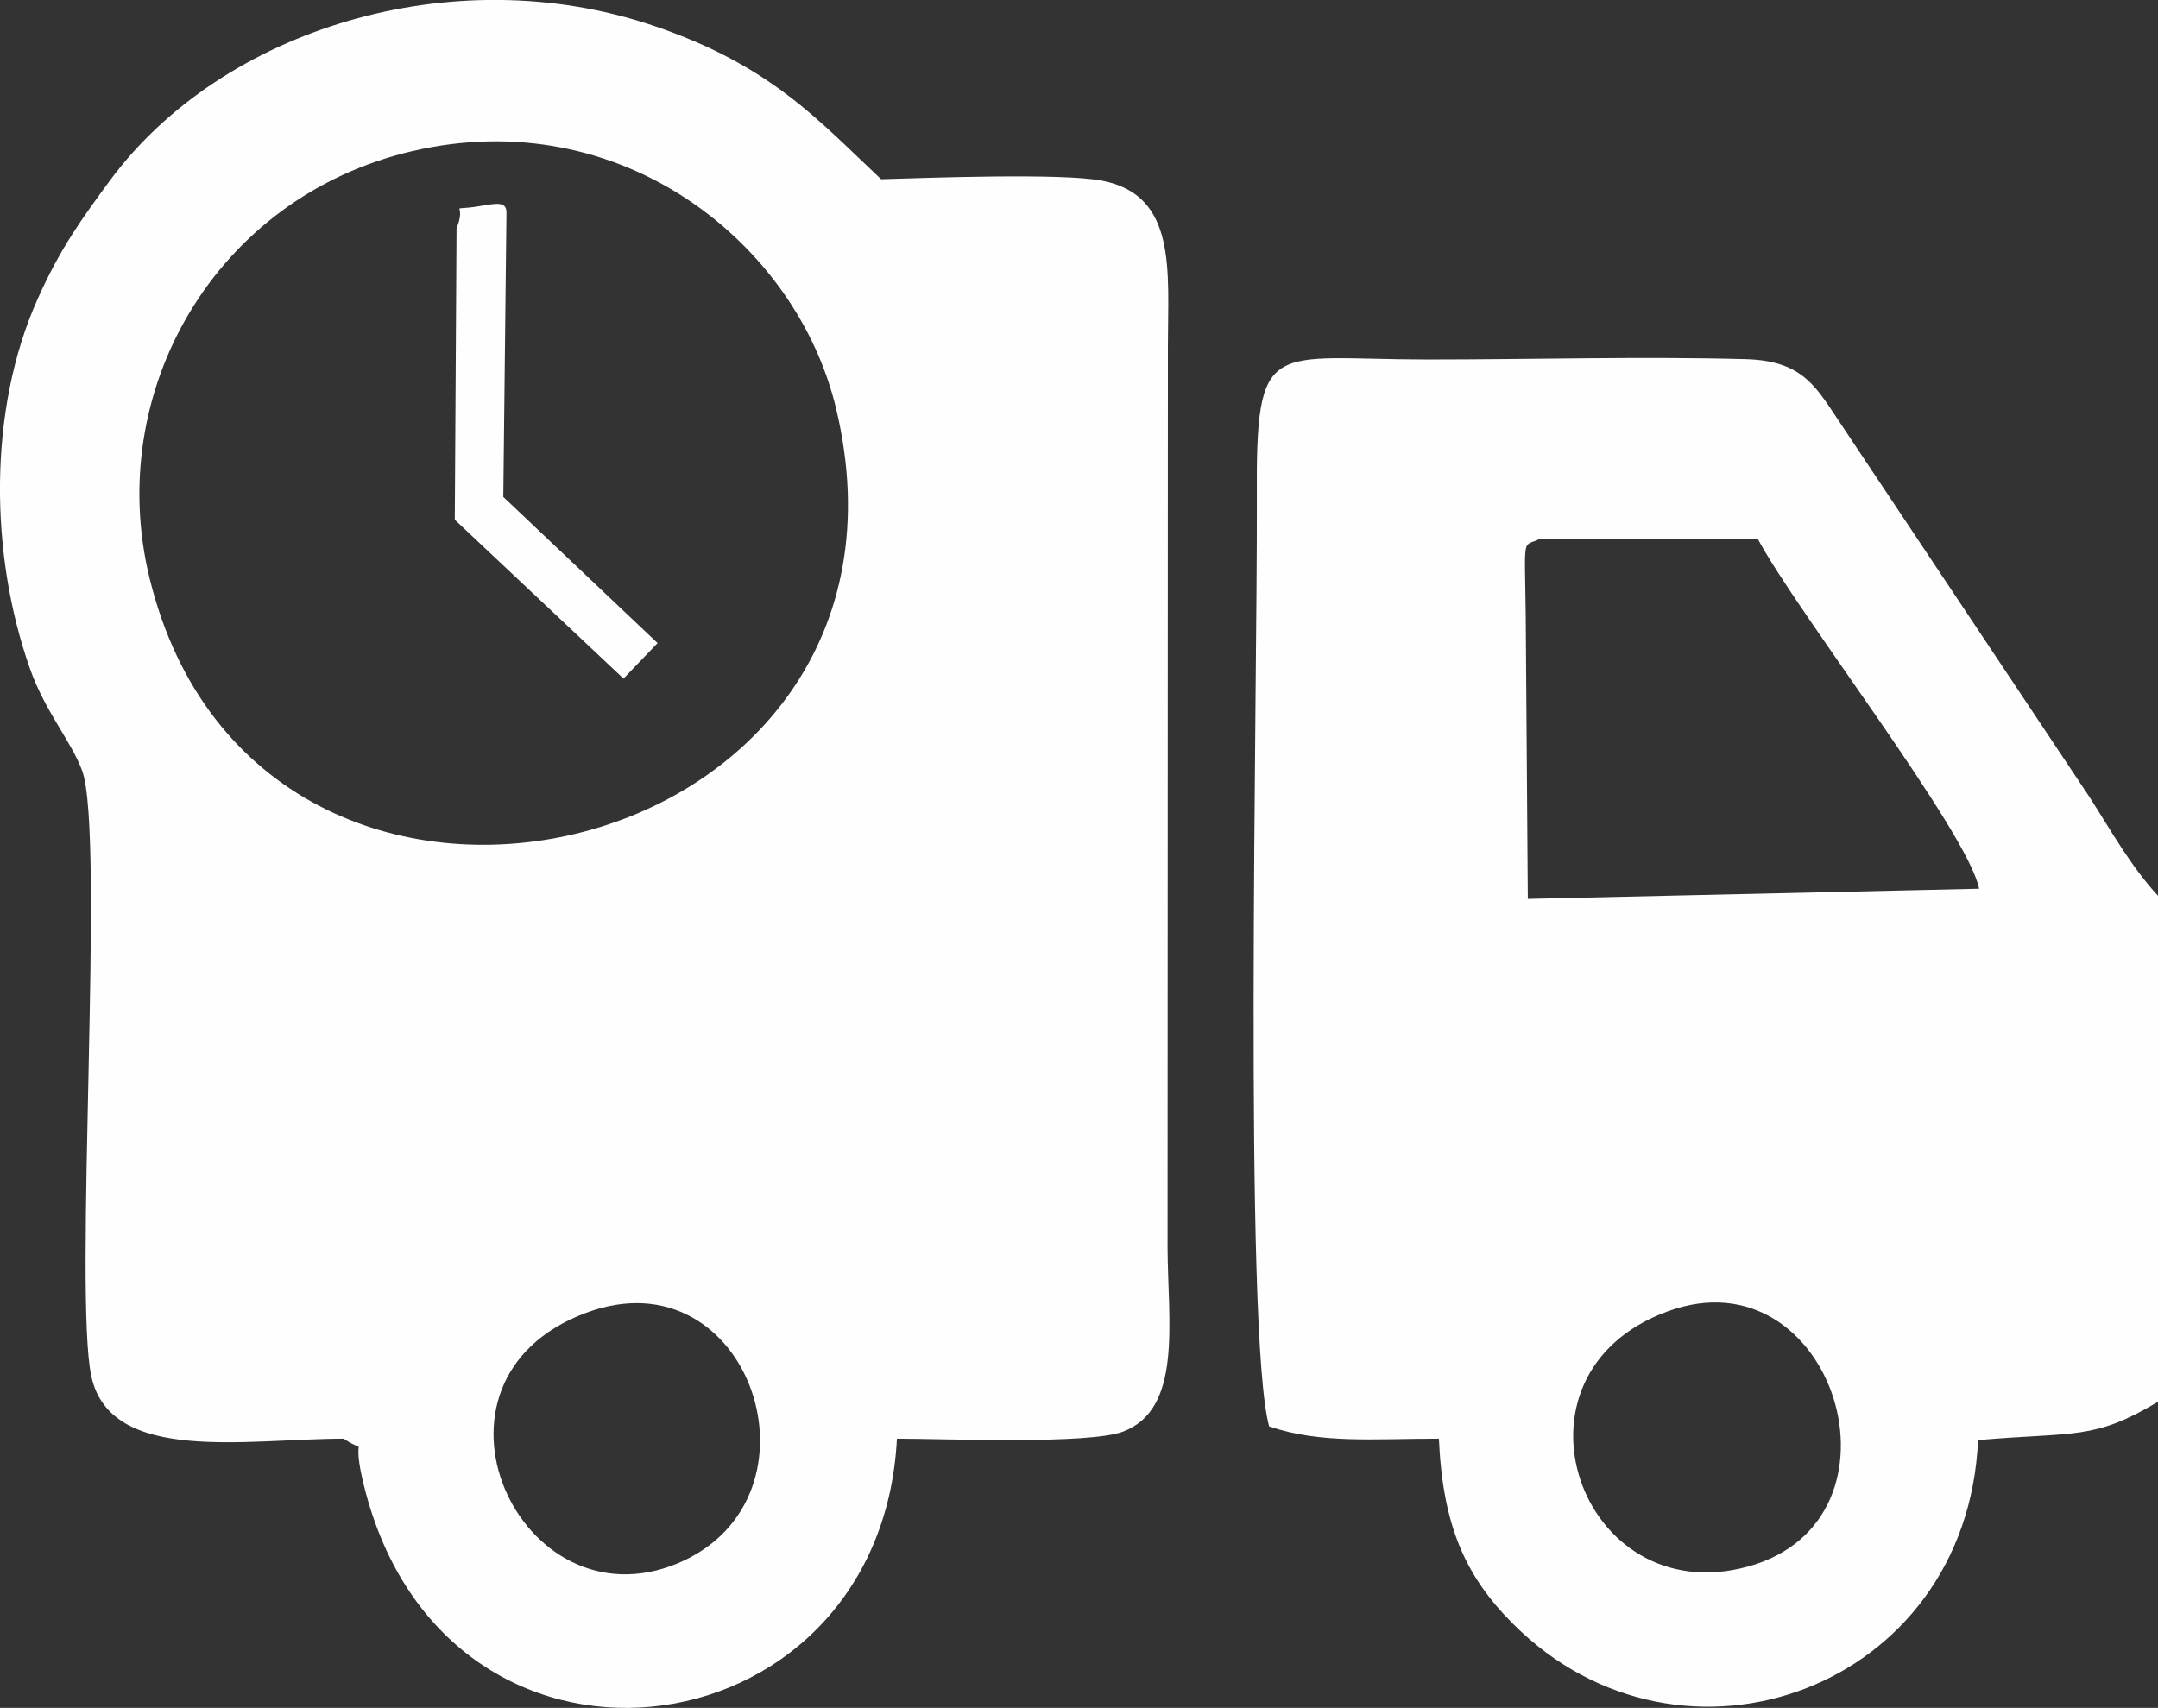 <?xml version="1.0" encoding="UTF-8"?>
<!DOCTYPE svg PUBLIC "-//W3C//DTD SVG 1.1//EN" "http://www.w3.org/Graphics/SVG/1.1/DTD/svg11.dtd">
<!-- Creator: CorelDRAW X8 -->
<svg xmlns="http://www.w3.org/2000/svg" xml:space="preserve" width="58.463mm" height="46.276mm" version="1.1" style="shape-rendering:geometricPrecision; text-rendering:geometricPrecision; image-rendering:optimizeQuality; fill-rule:evenodd; clip-rule:evenodd"
viewBox="0 0 6140 4860"
 xmlns:xlink="http://www.w3.org/1999/xlink">
 <rect x="0" y="0" width="6140" height="4860" fill="#333333" stroke="none"/>
 <defs>
  <style type="text/css">
   <![CDATA[
    .fil0 {fill:#FEFEFE}
   ]]>
  </style>
 </defs>
 <g id="Camada_x0020_1">
  <path class="fil0" d="M1667 3736c467,-175 701,526 263,712 -451,190 -779,-519 -263,-712zm-494 -3306c595,-139 1094,263 1206,733 312,1307 -1640,1758 -1953,484 -131,-532 186,-1086 747,-1217zm-1088 1472c43,123 119,209 149,292 65,179 -25,1491 26,1723 55,251 444,177 718,177 73,49 23,-20 52,110 217,967 1474,810 1522,-110 137,0 544,17 643,-20 170,-64 128,-311 127,-523l1 -2568c0,-211 27,-428 -188,-469 -116,-22 -491,-8 -628,-4 -180,-169 -314,-324 -648,-437 -572,-193 -1227,10 -1545,439 -78,106 -142,193 -207,339 -142,317 -136,728 -22,1051zm4659 1830c473,-175 712,594 229,726 -477,131 -717,-547 -229,-726zm-362 -2199l619 0c111,208 599,836 630,996l-1284 29 -6 -810c-3,-234 -10,-189 41,-215zm1246 2565c277,-24 328,1 512,-109l0 -1440c-76,-82 -133,-184 -193,-278l-721 -1082c-63,-95 -104,-163 -260,-167 -295,-8 -605,1 -902,1 -453,0 -491,-70 -488,397 2,530 -38,2375 35,2639 147,50 297,35 483,35 11,246 74,390 211,527 480,481 1292,186 1323,-523zm-3757 -2268l-439 -416 9 -808c1,-35 -31,-27 -79,-19 -94,15 -31,-16 -63,63l-5 829 480 452 97 -101z"/>
 </g>
</svg>
